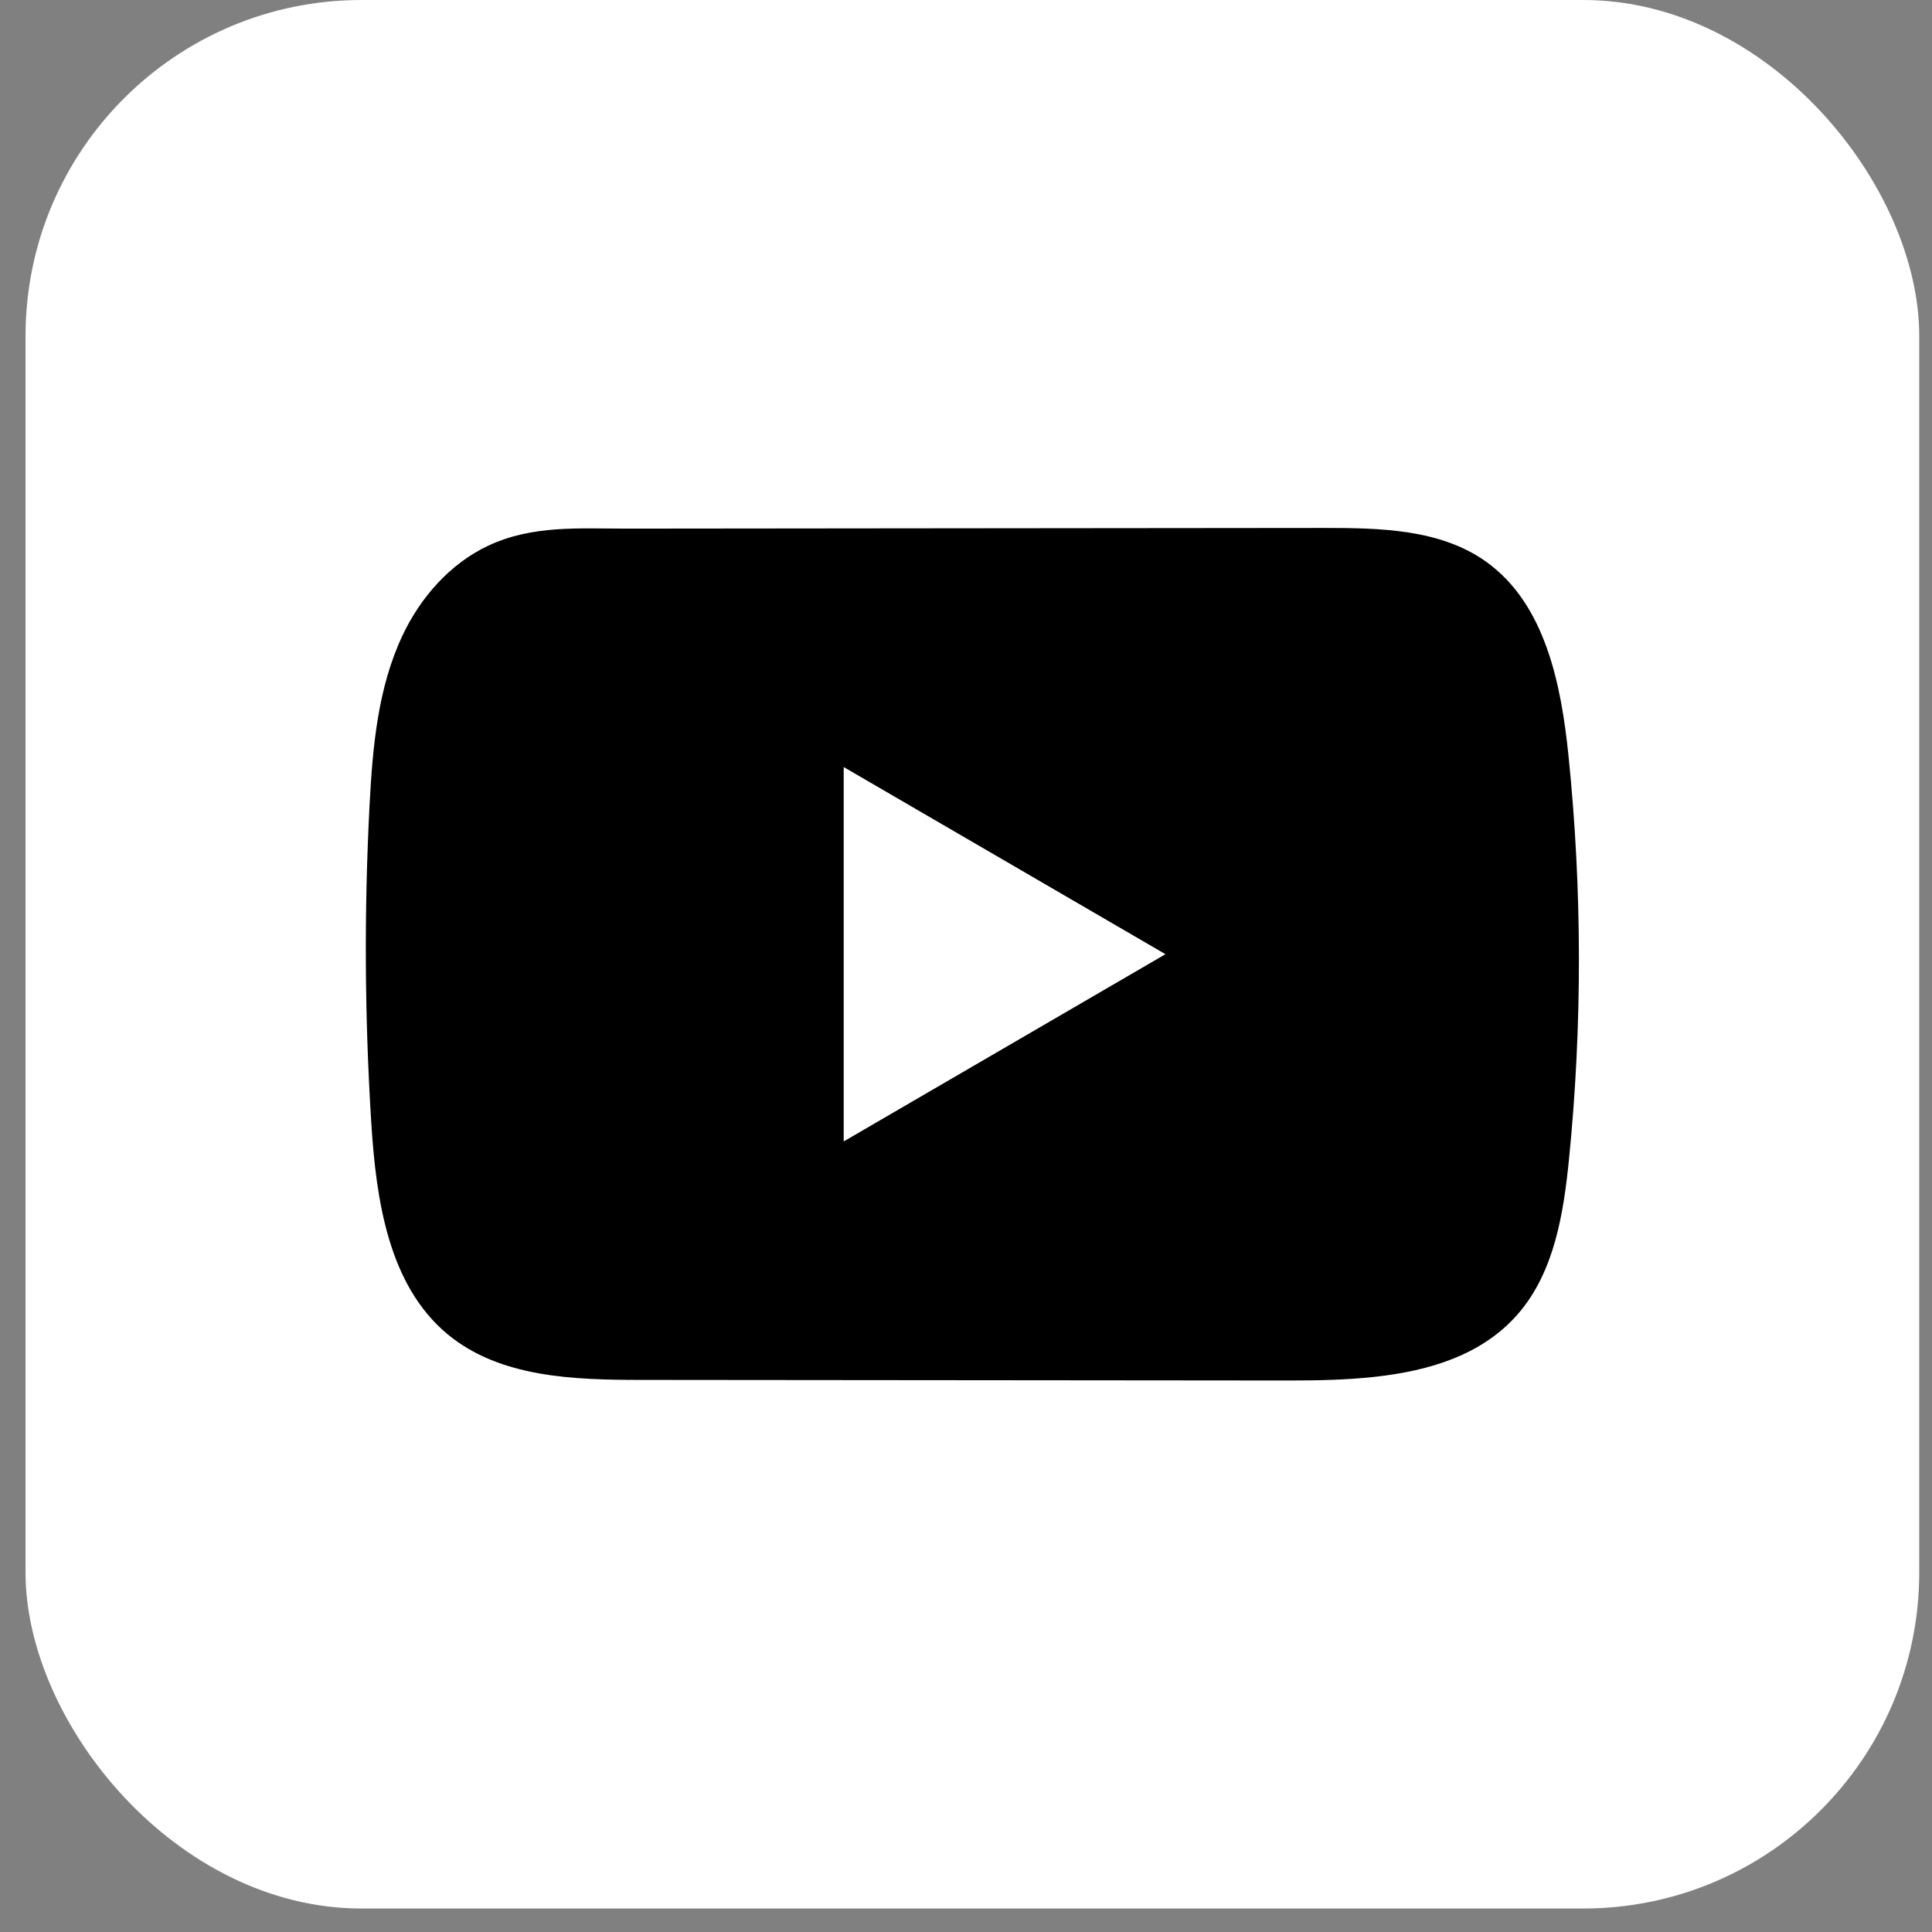 <svg width="46" height="46" viewBox="0 0 46 46" fill="none" xmlns="http://www.w3.org/2000/svg">
<rect x="0" y="0" width="46" height="46" fill="#808080" stroke="none"/>
<g clip-path="url(#clip0_1060_3802)">
<path d="M45.696 0H0.608V45.441H45.696V0Z" fill="white"/>
<path d="M32.722 32.783C32.051 32.856 31.363 32.869 30.704 32.869C25.564 32.864 20.423 32.859 15.283 32.855C13.665 32.855 11.903 32.802 10.655 31.766C9.247 30.596 8.955 28.567 8.84 26.732C8.682 24.216 8.668 21.691 8.799 19.174C8.871 17.791 8.995 16.375 9.586 15.125C10.01 14.226 10.718 13.418 11.624 12.993C12.678 12.499 13.78 12.587 14.914 12.586C17.629 12.583 20.345 12.581 23.059 12.578C25.883 12.575 28.706 12.573 31.529 12.57C32.864 12.57 34.295 12.597 35.384 13.374C36.789 14.378 37.172 16.285 37.347 18.011C37.671 21.189 37.676 24.4 37.359 27.58C37.229 28.891 37.009 30.276 36.153 31.272C35.303 32.258 34.044 32.639 32.722 32.783Z" fill="black"/>
<path d="M27.749 22.719L20.088 18.263V27.177L27.749 22.719Z" fill="white"/>
</g>
<defs>
<clipPath id="clip0_1060_3802">
<rect x="0.608" width="45.088" height="45.441" rx="8" fill="white"/>
</clipPath>
</defs>
</svg>
